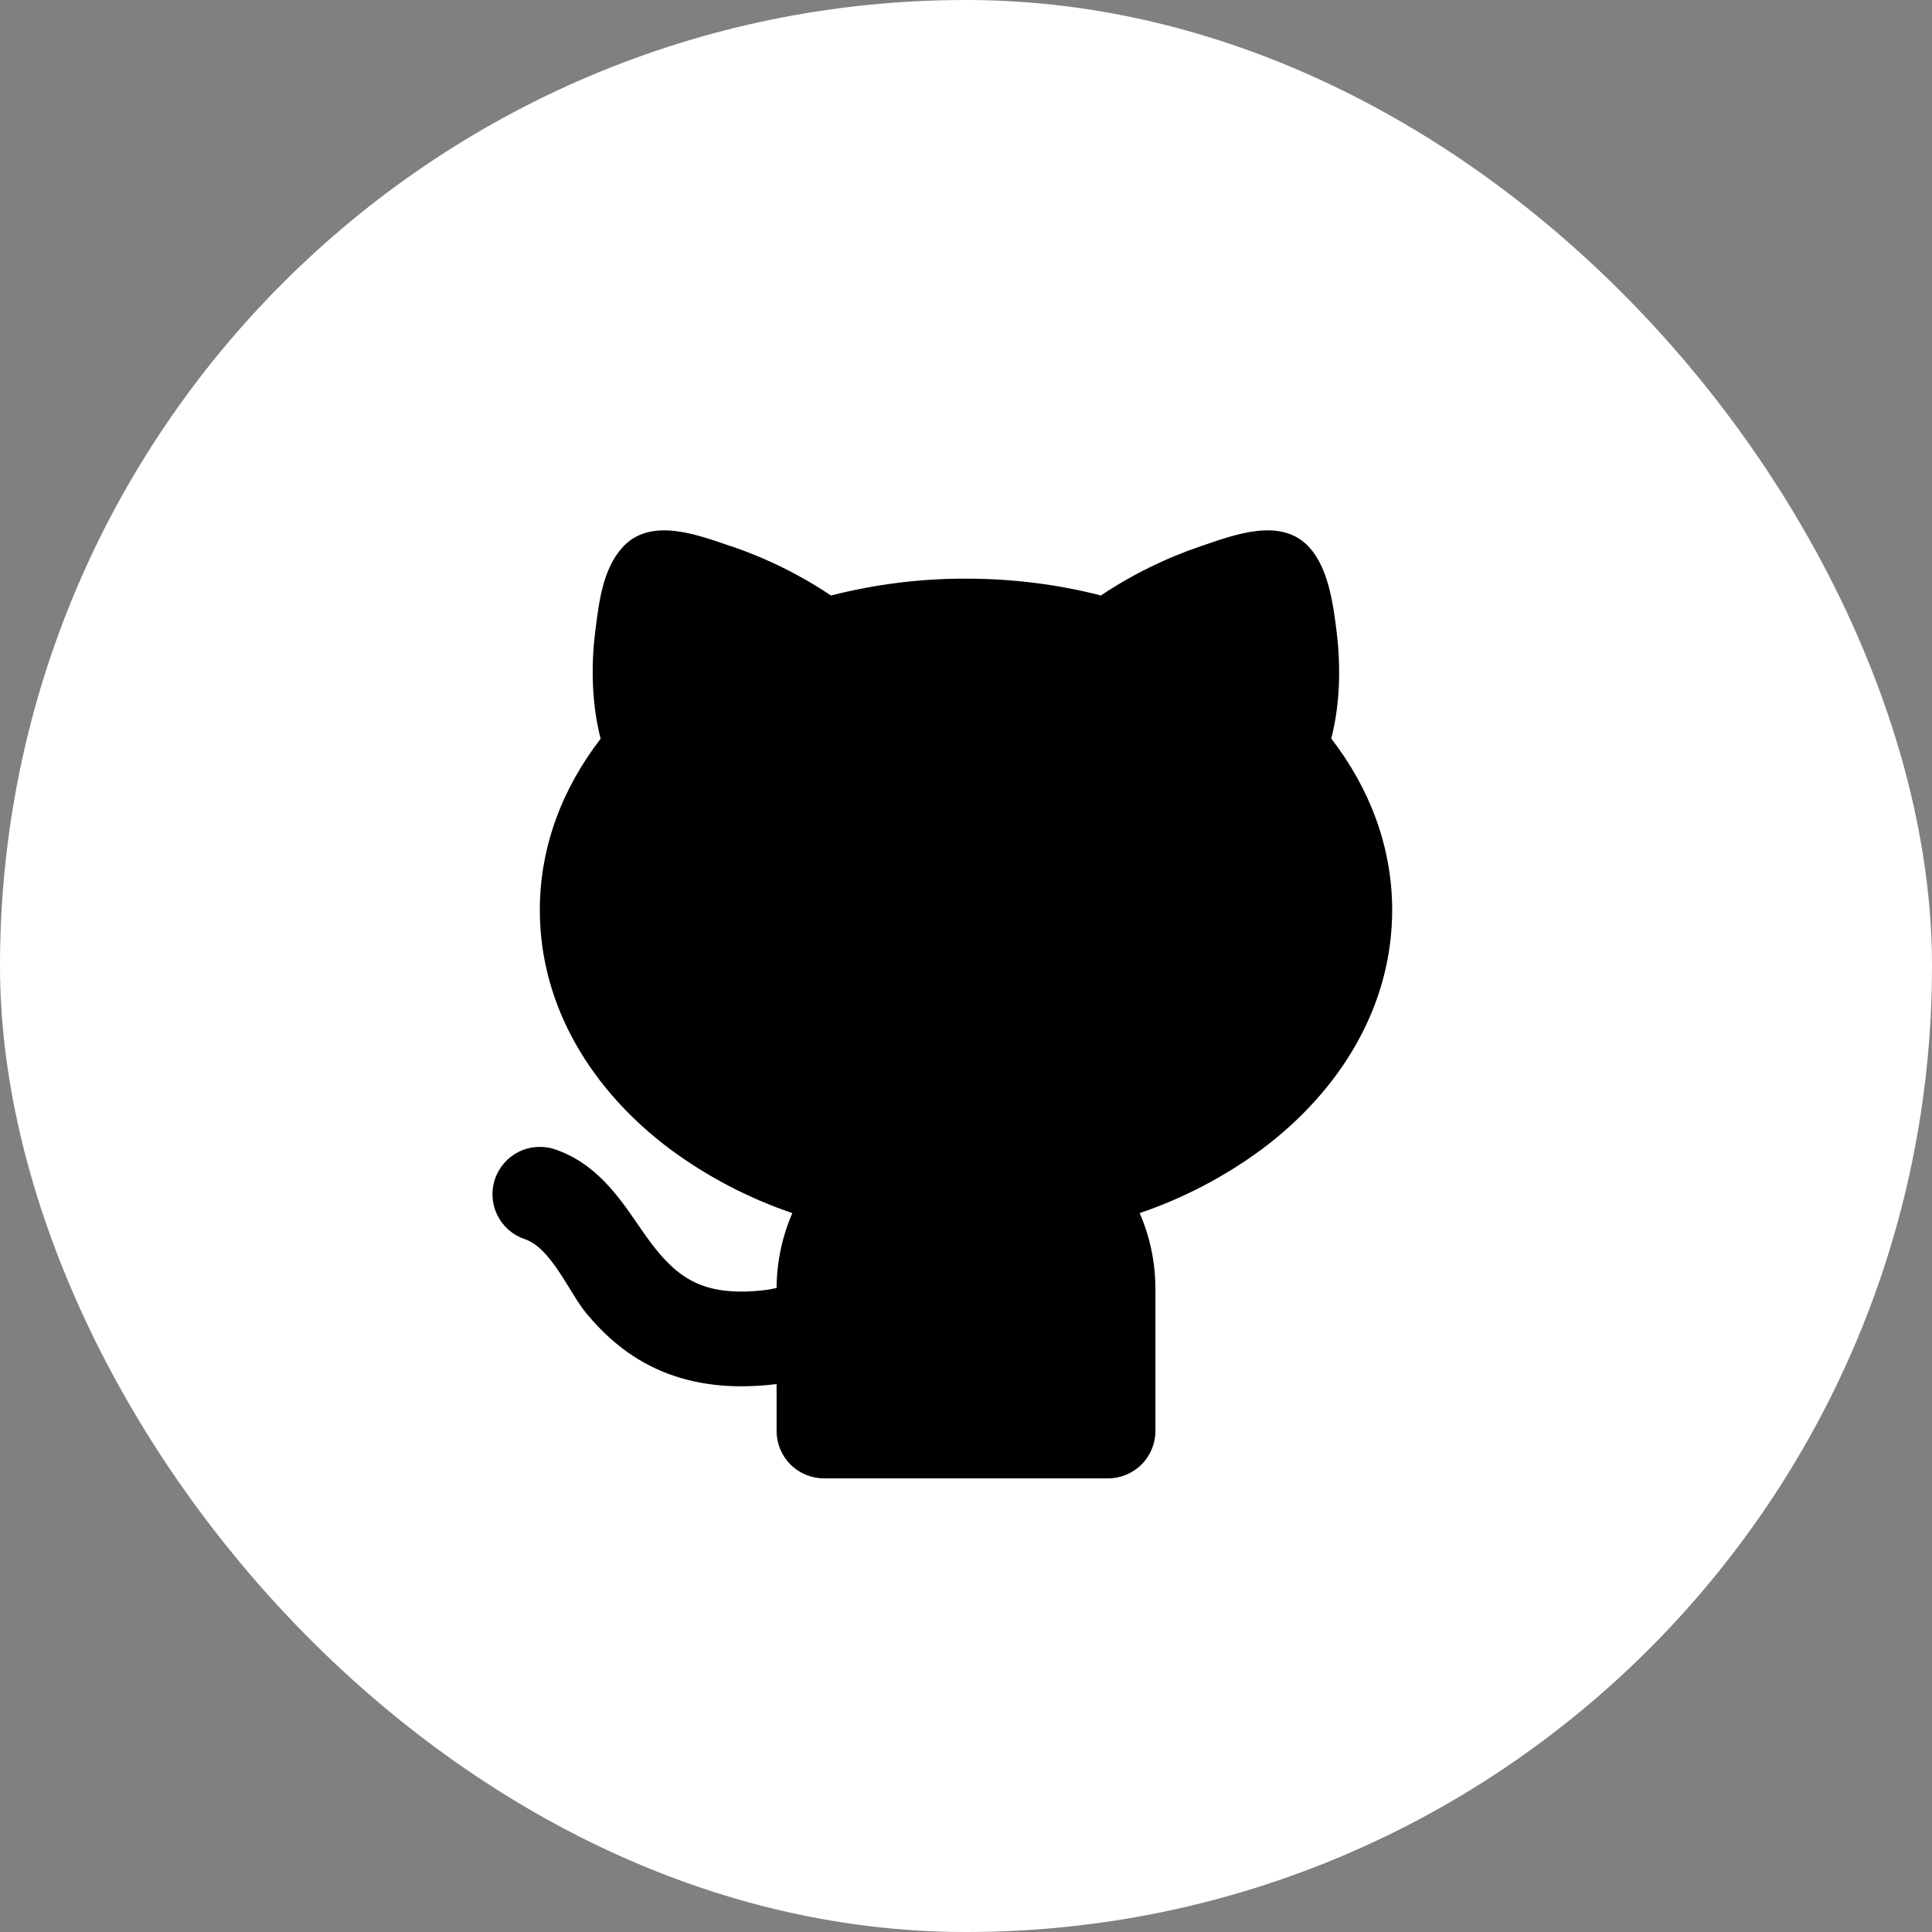 <svg width="51" height="51" viewBox="0 0 51 51" fill="none" xmlns="http://www.w3.org/2000/svg">
<rect x="0" y="0" width="51" height="51" fill="#808080" stroke="none"/>
<rect width="51" height="51" rx="25.5" fill="white"/>
<path d="M19.28 14.412C20.219 14.729 21.113 15.169 21.936 15.72C23.101 15.422 24.298 15.272 25.5 15.275C26.741 15.275 27.939 15.43 29.061 15.719C29.885 15.168 30.778 14.729 31.716 14.412C32.588 14.116 33.829 13.636 34.566 14.452C35.066 15.007 35.191 15.937 35.28 16.647C35.38 17.44 35.404 18.472 35.142 19.497C36.145 20.794 36.75 22.34 36.75 24.025C36.75 26.577 35.368 28.794 33.322 30.328C32.336 31.057 31.244 31.629 30.084 32.023C30.352 32.636 30.5 33.313 30.5 34.025V37.775C30.5 38.106 30.369 38.424 30.134 38.659C29.9 38.893 29.582 39.025 29.25 39.025H21.75C21.419 39.025 21.101 38.893 20.866 38.659C20.632 38.424 20.5 38.106 20.5 37.775V36.536C19.306 36.682 18.305 36.552 17.454 36.191C16.564 35.813 15.944 35.228 15.478 34.669C15.035 34.139 14.553 32.944 13.855 32.711C13.7 32.659 13.556 32.577 13.431 32.47C13.307 32.362 13.206 32.231 13.132 32.084C12.984 31.788 12.959 31.444 13.064 31.13C13.169 30.815 13.394 30.555 13.691 30.407C13.987 30.258 14.331 30.234 14.645 30.338C15.478 30.616 16.02 31.216 16.392 31.698C16.991 32.474 17.479 33.486 18.429 33.89C18.82 34.056 19.394 34.165 20.291 34.042L20.5 34C20.503 33.32 20.645 32.647 20.916 32.023C19.756 31.629 18.664 31.057 17.679 30.328C15.633 28.794 14.25 26.578 14.25 24.025C14.25 22.342 14.854 20.797 15.855 19.502C15.593 18.477 15.615 17.442 15.715 16.648L15.722 16.601C15.813 15.873 15.919 15.017 16.429 14.452C17.166 13.636 18.409 14.117 19.279 14.414L19.28 14.412Z" fill="black"/>
</svg>
